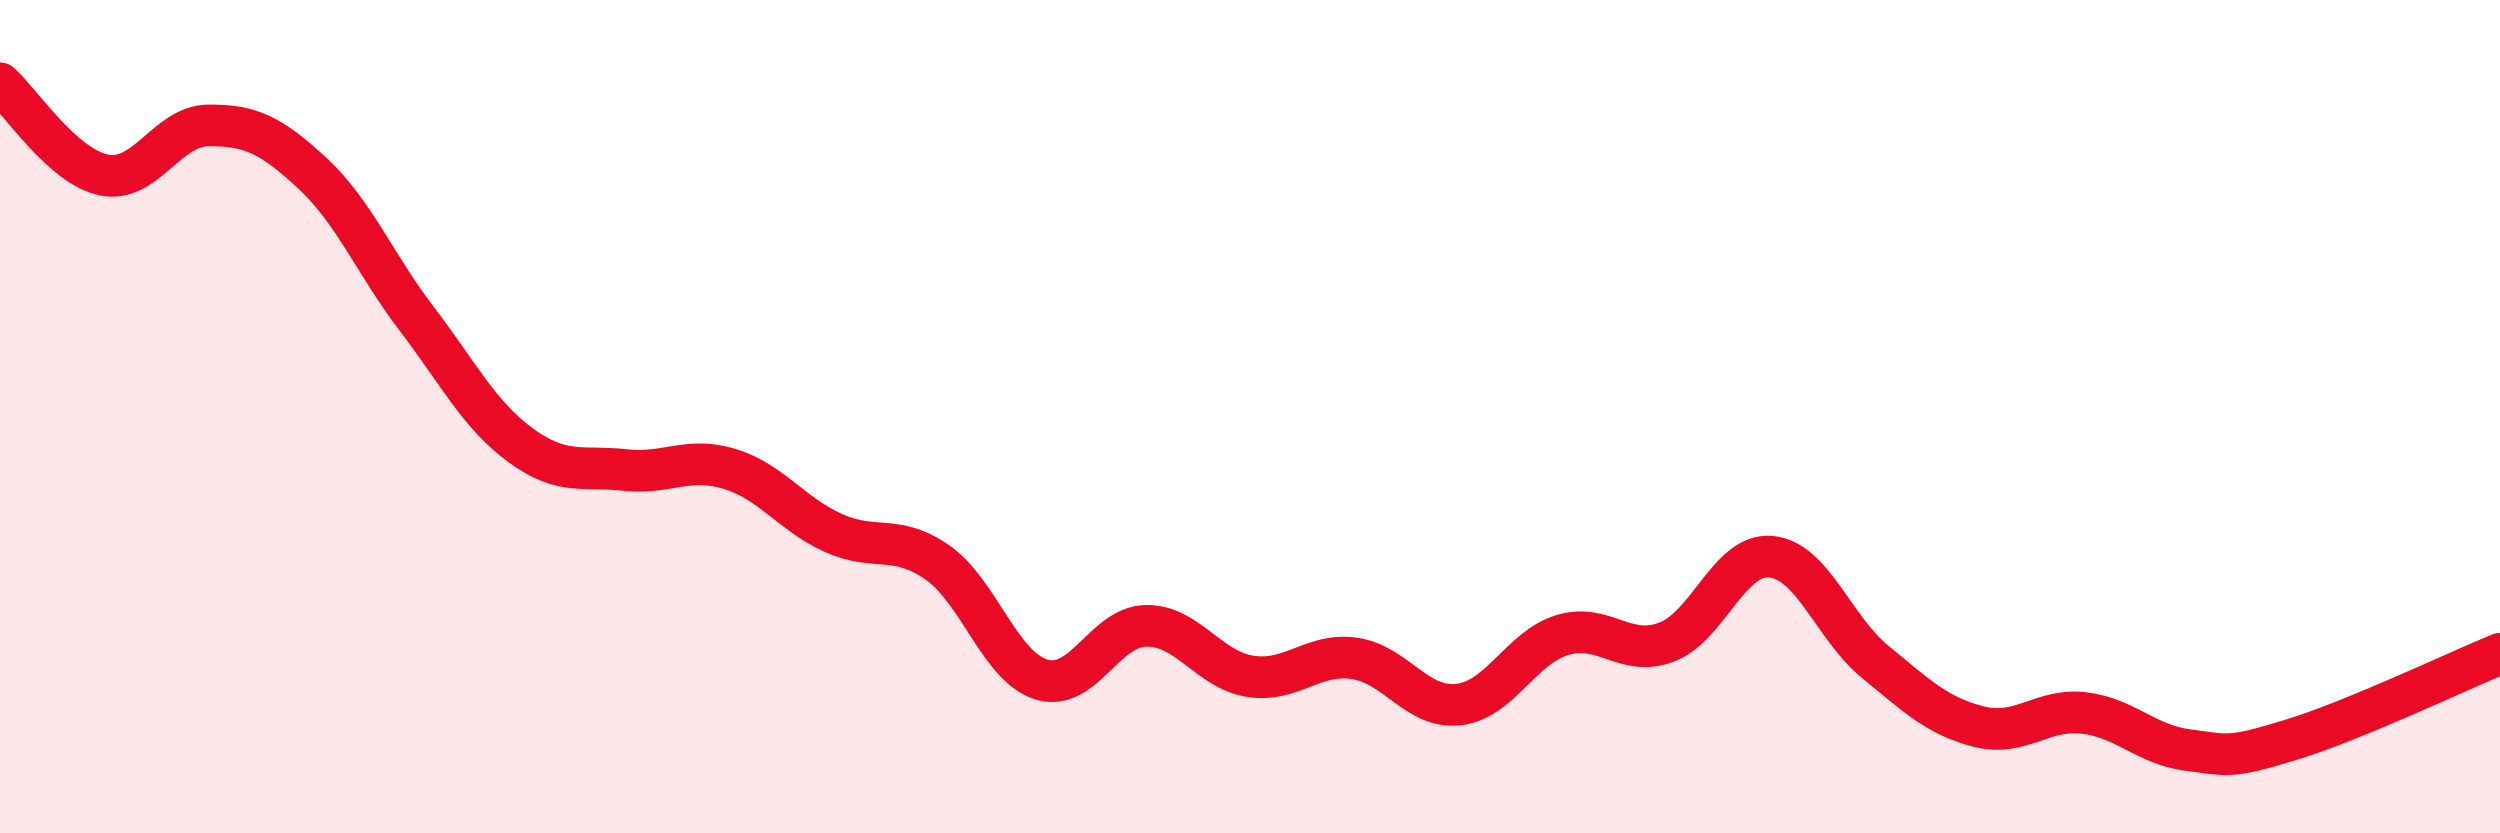 
    <svg width="60" height="20" viewBox="0 0 60 20" xmlns="http://www.w3.org/2000/svg">
      <path
        d="M 0,2 C 0.5,2.44 1.5,4 2.5,4.2 C 3.5,4.4 4,3.02 5,3.01 C 6,3 6.5,3.23 7.5,4.16 C 8.5,5.09 9,6.34 10,7.65 C 11,8.96 11.5,9.96 12.5,10.69 C 13.5,11.42 14,11.17 15,11.28 C 16,11.39 16.5,10.95 17.5,11.25 C 18.5,11.55 19,12.34 20,12.79 C 21,13.24 21.5,12.8 22.5,13.5 C 23.5,14.2 24,16.01 25,16.31 C 26,16.61 26.5,15.04 27.5,15.02 C 28.5,15 29,16.07 30,16.23 C 31,16.39 31.5,15.66 32.5,15.8 C 33.5,15.94 34,17.02 35,16.91 C 36,16.8 36.5,15.54 37.5,15.24 C 38.5,14.94 39,15.79 40,15.41 C 41,15.03 41.5,13.27 42.5,13.36 C 43.5,13.45 44,15.06 45,15.88 C 46,16.7 46.5,17.19 47.5,17.44 C 48.5,17.69 49,17 50,17.11 C 51,17.22 51.5,17.87 52.5,18 C 53.5,18.13 53.5,18.21 55,17.75 C 56.5,17.29 59,16.1 60,15.69L60 20L0 20Z"
        fill="#EB0A25"
        opacity="0.1"
        stroke-linecap="round"
        stroke-linejoin="round"
      />
      <path
        d="M 0,2 C 0.5,2.44 1.5,4 2.5,4.2 C 3.5,4.4 4,3.02 5,3.01 C 6,3 6.5,3.23 7.5,4.16 C 8.5,5.09 9,6.34 10,7.65 C 11,8.96 11.5,9.96 12.5,10.69 C 13.5,11.42 14,11.17 15,11.28 C 16,11.39 16.5,10.95 17.5,11.25 C 18.5,11.55 19,12.34 20,12.79 C 21,13.24 21.5,12.8 22.5,13.5 C 23.5,14.2 24,16.01 25,16.31 C 26,16.61 26.5,15.04 27.5,15.02 C 28.5,15 29,16.07 30,16.23 C 31,16.39 31.5,15.66 32.5,15.8 C 33.5,15.94 34,17.02 35,16.91 C 36,16.8 36.5,15.54 37.5,15.24 C 38.5,14.94 39,15.79 40,15.41 C 41,15.03 41.5,13.27 42.5,13.36 C 43.5,13.45 44,15.06 45,15.88 C 46,16.7 46.5,17.19 47.5,17.44 C 48.5,17.69 49,17 50,17.11 C 51,17.22 51.5,17.87 52.5,18 C 53.5,18.13 53.5,18.21 55,17.75 C 56.5,17.29 59,16.1 60,15.69"
        stroke="#EB0A25"
        stroke-width="1"
        fill="none"
        stroke-linecap="round"
        stroke-linejoin="round"
      />
    </svg>
  